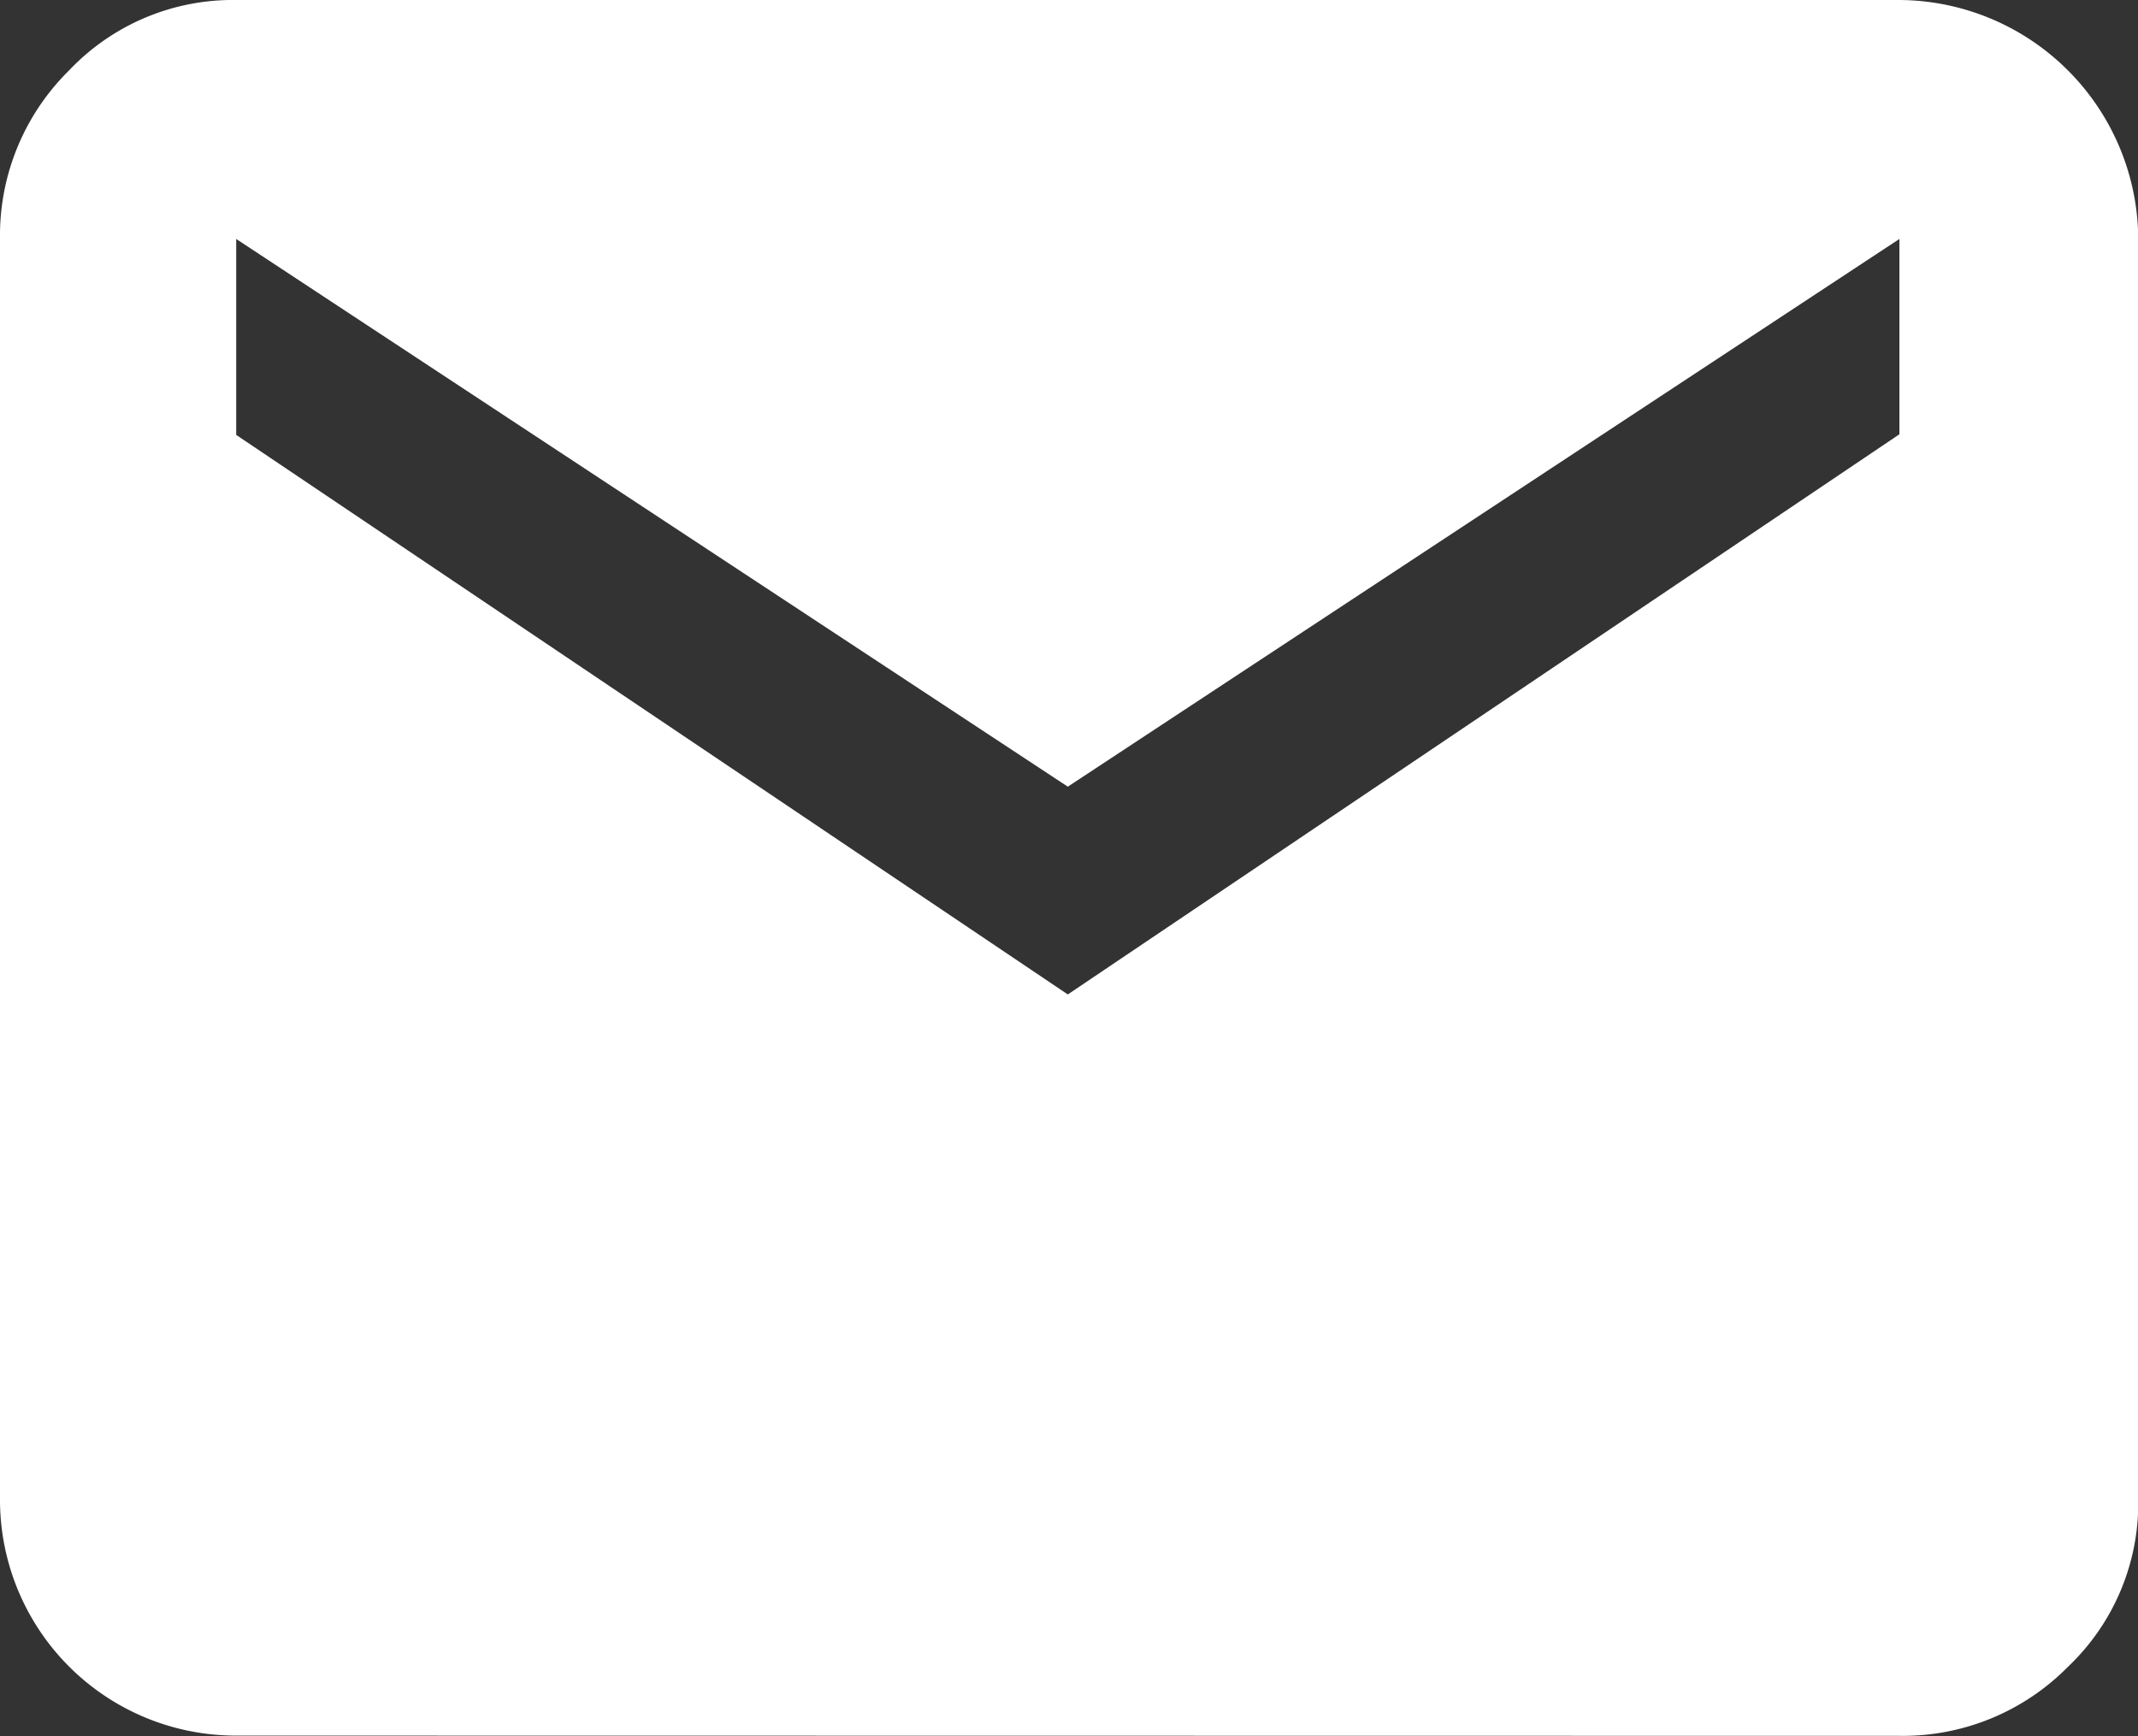 <svg xmlns="http://www.w3.org/2000/svg" width="16.999" height="13.803"><rect width="100%" height="100%" fill="#333333" stroke="none"/><path d="M1.878 13.8A1.875 1.875 0 010 11.925V1.9A1.843 1.843 0 01.55.559 1.793 1.793 0 011.878 0h13.223a1.91 1.91 0 011.9 1.9v10.025a1.793 1.793 0 01-.559 1.328 1.843 1.843 0 01-1.338.549zM8.49 7.907l6.612-4.454V1.9L8.49 6.255 1.878 1.9v1.558z" fill="#fff"/></svg>